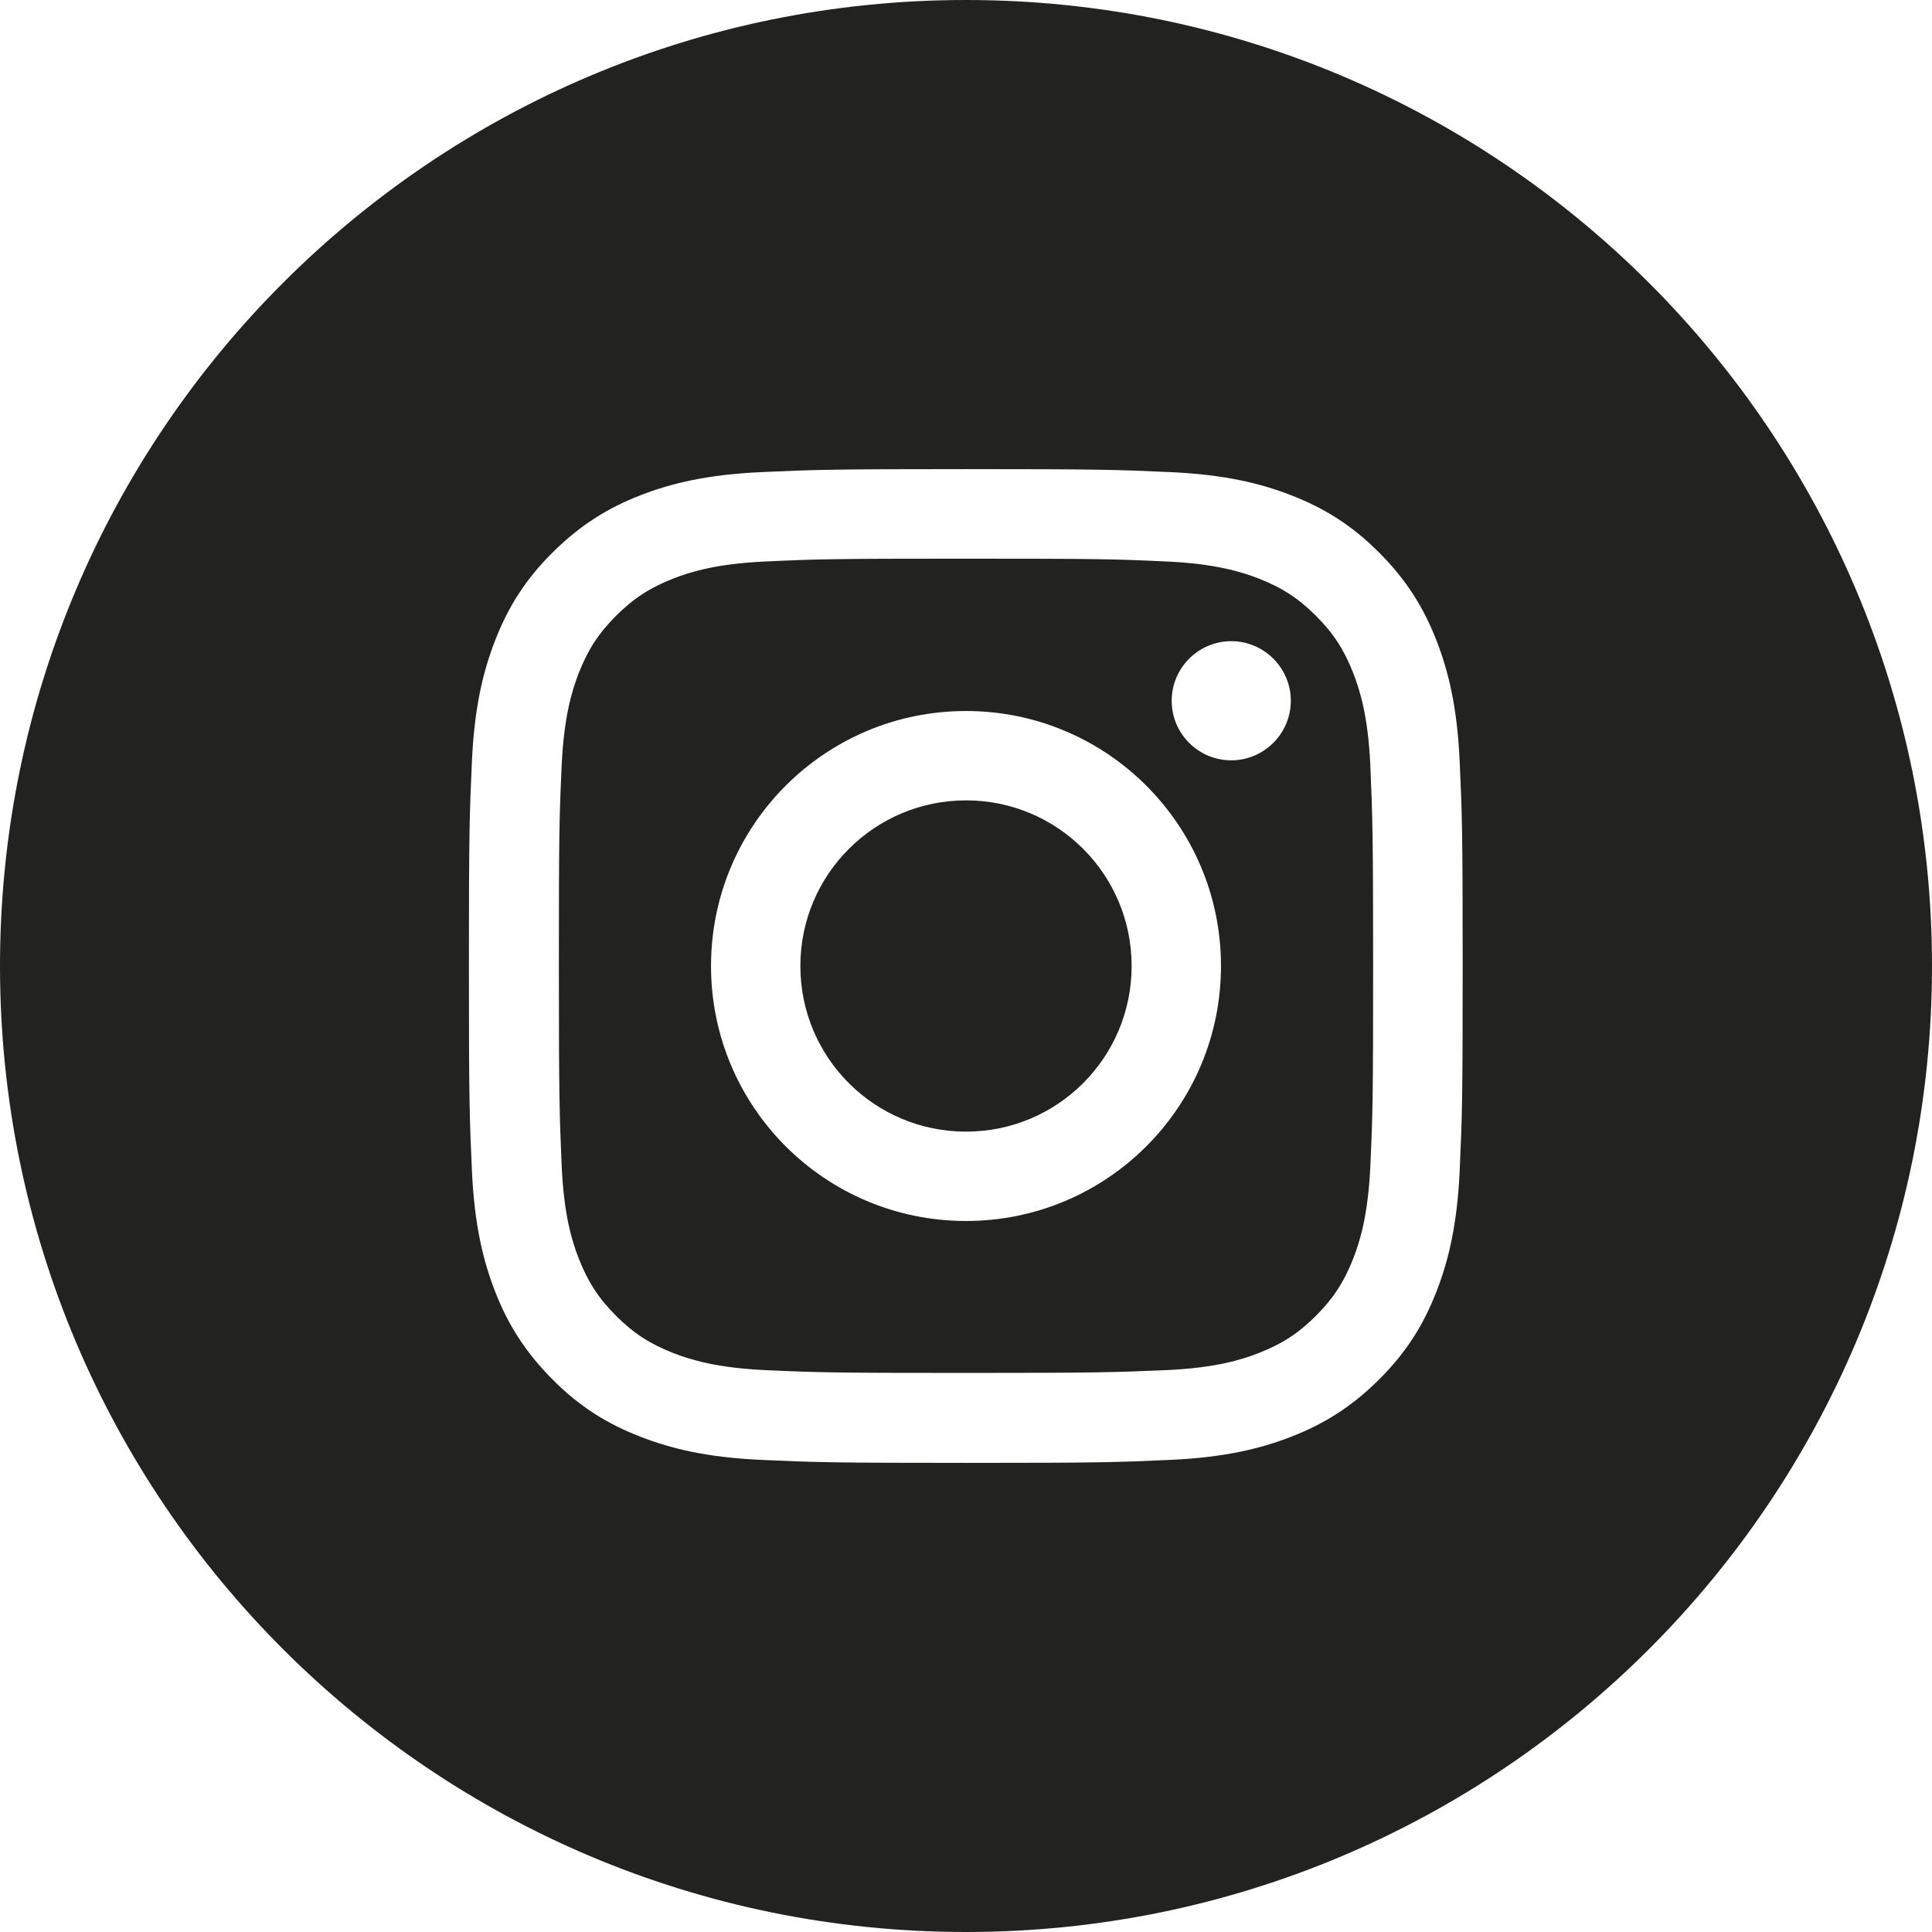 <?xml version="1.0" encoding="UTF-8"?><svg id="Layer_2" xmlns="http://www.w3.org/2000/svg" viewBox="0 0 96 96"><defs><style>.cls-1{fill:#222221;}</style></defs><g id="Layer_3"><g><path class="cls-1" d="m67.24,33.44c-.45-1.15-.98-1.97-1.85-2.84s-1.69-1.4-2.84-1.85c-.87-.34-2.18-.74-4.58-.85-2.6-.12-3.38-.14-9.97-.14s-7.37.02-9.97.14c-2.41.11-3.71.51-4.58.85-1.15.45-1.97.98-2.84,1.85s-1.4,1.69-1.85,2.84c-.34.87-.74,2.18-.85,4.58-.12,2.6-.14,3.38-.14,9.97s.03,7.37.14,9.97c.11,2.41.51,3.71.85,4.58.45,1.15.98,1.97,1.85,2.84s1.69,1.4,2.84,1.85c.87.34,2.18.74,4.58.85,2.6.12,3.38.14,9.97.14s7.37-.03,9.97-.14c2.41-.11,3.71-.51,4.58-.85,1.15-.45,1.97-.98,2.84-1.85.86-.86,1.4-1.69,1.85-2.84.34-.87.74-2.18.85-4.58.12-2.6.14-3.38.14-9.97s-.03-7.37-.14-9.97c-.11-2.41-.51-3.71-.85-4.58Zm-19.24,27.23c-7,0-12.67-5.67-12.67-12.67s5.67-12.67,12.67-12.67,12.67,5.67,12.67,12.67-5.67,12.67-12.67,12.67Zm13.18-22.89c-1.64,0-2.96-1.33-2.96-2.96s1.33-2.96,2.96-2.96,2.96,1.33,2.96,2.96-1.33,2.96-2.96,2.96Z"/><path class="cls-1" d="m48,39.77c-4.54,0-8.23,3.68-8.23,8.23s3.68,8.23,8.23,8.23,8.23-3.68,8.23-8.23-3.68-8.23-8.23-8.23Z"/><path class="cls-1" d="m48,0C21.49,0,0,21.49,0,48s21.49,48,48,48,48-21.49,48-48S74.51,0,48,0Zm24.53,58.18c-.12,2.63-.54,4.42-1.15,5.99-.63,1.62-1.47,3-2.85,4.37-1.37,1.37-2.75,2.22-4.37,2.85-1.57.61-3.36,1.03-5.99,1.15-2.63.12-3.47.15-10.18.15s-7.54-.03-10.18-.15c-2.63-.12-4.42-.54-5.99-1.15-1.62-.63-3-1.47-4.37-2.85s-2.22-2.75-2.85-4.37c-.61-1.57-1.03-3.36-1.15-5.99-.12-2.63-.15-3.47-.15-10.18s.03-7.54.15-10.18c.12-2.63.54-4.42,1.15-5.99.63-1.62,1.47-3,2.85-4.37s2.75-2.22,4.37-2.85c1.57-.61,3.36-1.03,5.99-1.15,2.63-.12,3.47-.15,10.18-.15s7.54.03,10.18.15c2.63.12,4.42.54,5.99,1.15,1.62.63,3,1.47,4.37,2.85,1.37,1.37,2.22,2.75,2.85,4.37.61,1.57,1.03,3.36,1.15,5.99.12,2.63.15,3.47.15,10.18s-.03,7.54-.15,10.18Z"/></g></g></svg>